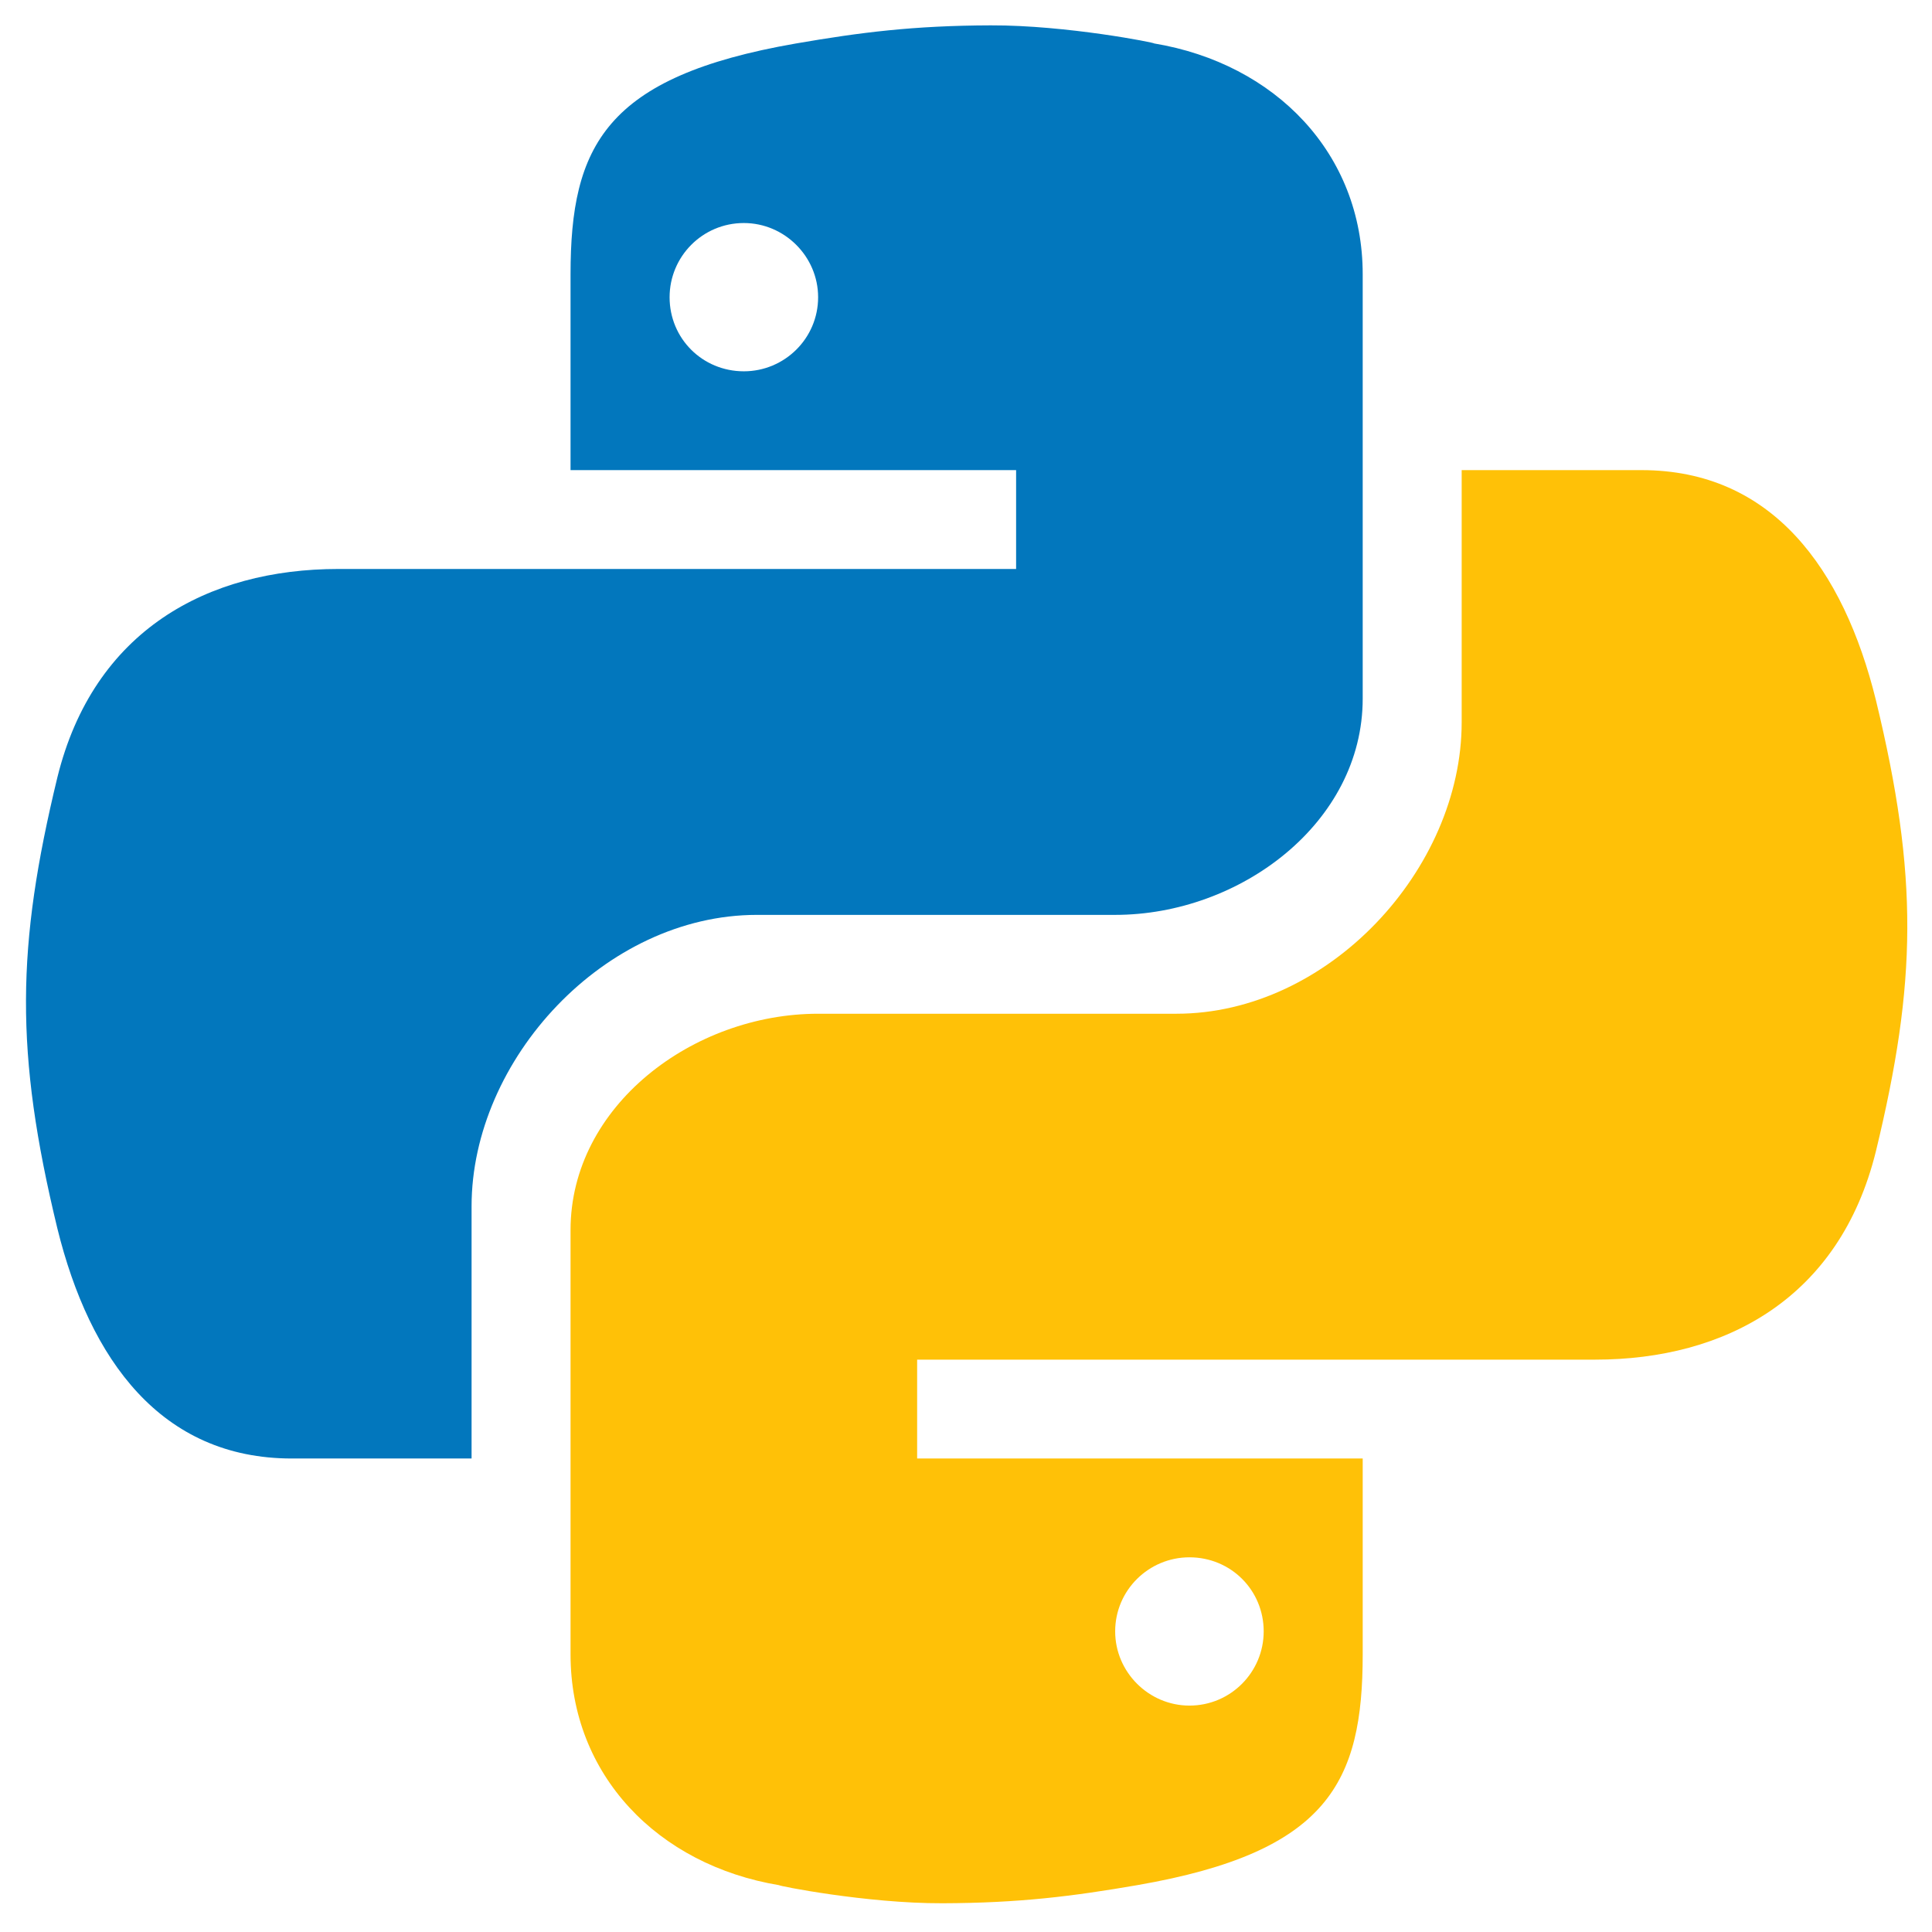<?xml version="1.0" encoding="UTF-8"?> <svg xmlns="http://www.w3.org/2000/svg" xmlns:xlink="http://www.w3.org/1999/xlink" width="250" zoomAndPan="magnify" viewBox="0 0 187.5 187.5" height="250" preserveAspectRatio="xMidYMid meet" version="1.0"><defs><clipPath id="id1"><path d="M 2 2.461 L 133 2.461 L 133 142 L 2 142 Z M 2 2.461 " clip-rule="nonzero"></path></clipPath><clipPath id="id2"><path d="M 55 45 L 186 45 L 186 184.711 L 55 184.711 Z M 55 45 " clip-rule="nonzero"></path></clipPath></defs><g clip-path="url(#id1)"><path fill="#0277bd" d="M 96.137 2.461 C 88.668 2.484 83.488 3.141 77.227 4.223 C 58.738 7.434 55.371 14.184 55.371 26.617 L 55.371 45.625 L 98.613 45.625 L 98.613 55.219 L 32.828 55.219 C 20.16 55.219 9.078 61.176 5.566 75.453 C 1.598 91.84 1.418 102.105 5.566 119.215 C 8.711 131.977 15.645 141.547 28.316 141.547 L 45.766 141.547 L 45.766 117.066 C 45.766 102.844 58.672 88.789 73.461 88.789 L 108.227 88.789 C 120.348 88.789 132.25 79.859 132.25 67.797 L 132.25 26.617 C 132.25 14.922 123.797 6.172 111.984 4.211 C 112.277 4.184 103.547 2.434 96.137 2.461 Z M 72.191 21.645 C 76.137 21.645 79.398 24.891 79.398 28.848 C 79.398 32.844 76.137 36.035 72.191 36.035 C 68.168 36.035 64.984 32.848 64.984 28.848 C 64.984 24.906 68.168 21.645 72.191 21.645 Z M 72.191 21.645 " fill-opacity="1" fill-rule="nonzero"></path></g><g clip-path="url(#id2)"><path fill="#ffc107" d="M 91.48 184.711 C 98.953 184.688 104.133 184.031 110.395 182.949 C 128.883 179.738 132.25 172.988 132.25 160.555 L 132.25 141.547 L 89.008 141.547 L 89.008 131.953 L 154.797 131.953 C 167.465 131.953 178.547 125.996 182.059 111.719 C 186.027 95.332 186.207 85.066 182.059 67.957 C 178.91 55.195 171.977 45.625 159.305 45.625 L 141.855 45.625 L 141.855 70.105 C 141.855 84.328 128.949 98.383 114.16 98.383 L 79.395 98.383 C 67.27 98.383 55.371 107.312 55.371 119.375 L 55.371 160.555 C 55.371 172.25 63.82 181 75.637 182.961 C 75.344 182.988 84.074 184.738 91.48 184.711 Z M 115.434 165.527 C 111.488 165.527 108.227 162.281 108.227 158.324 C 108.227 154.328 111.488 151.137 115.434 151.137 C 119.453 151.137 122.641 154.324 122.641 158.324 C 122.641 162.266 119.449 165.527 115.434 165.527 Z M 115.434 165.527 " fill-opacity="1" fill-rule="nonzero"></path></g></svg> 